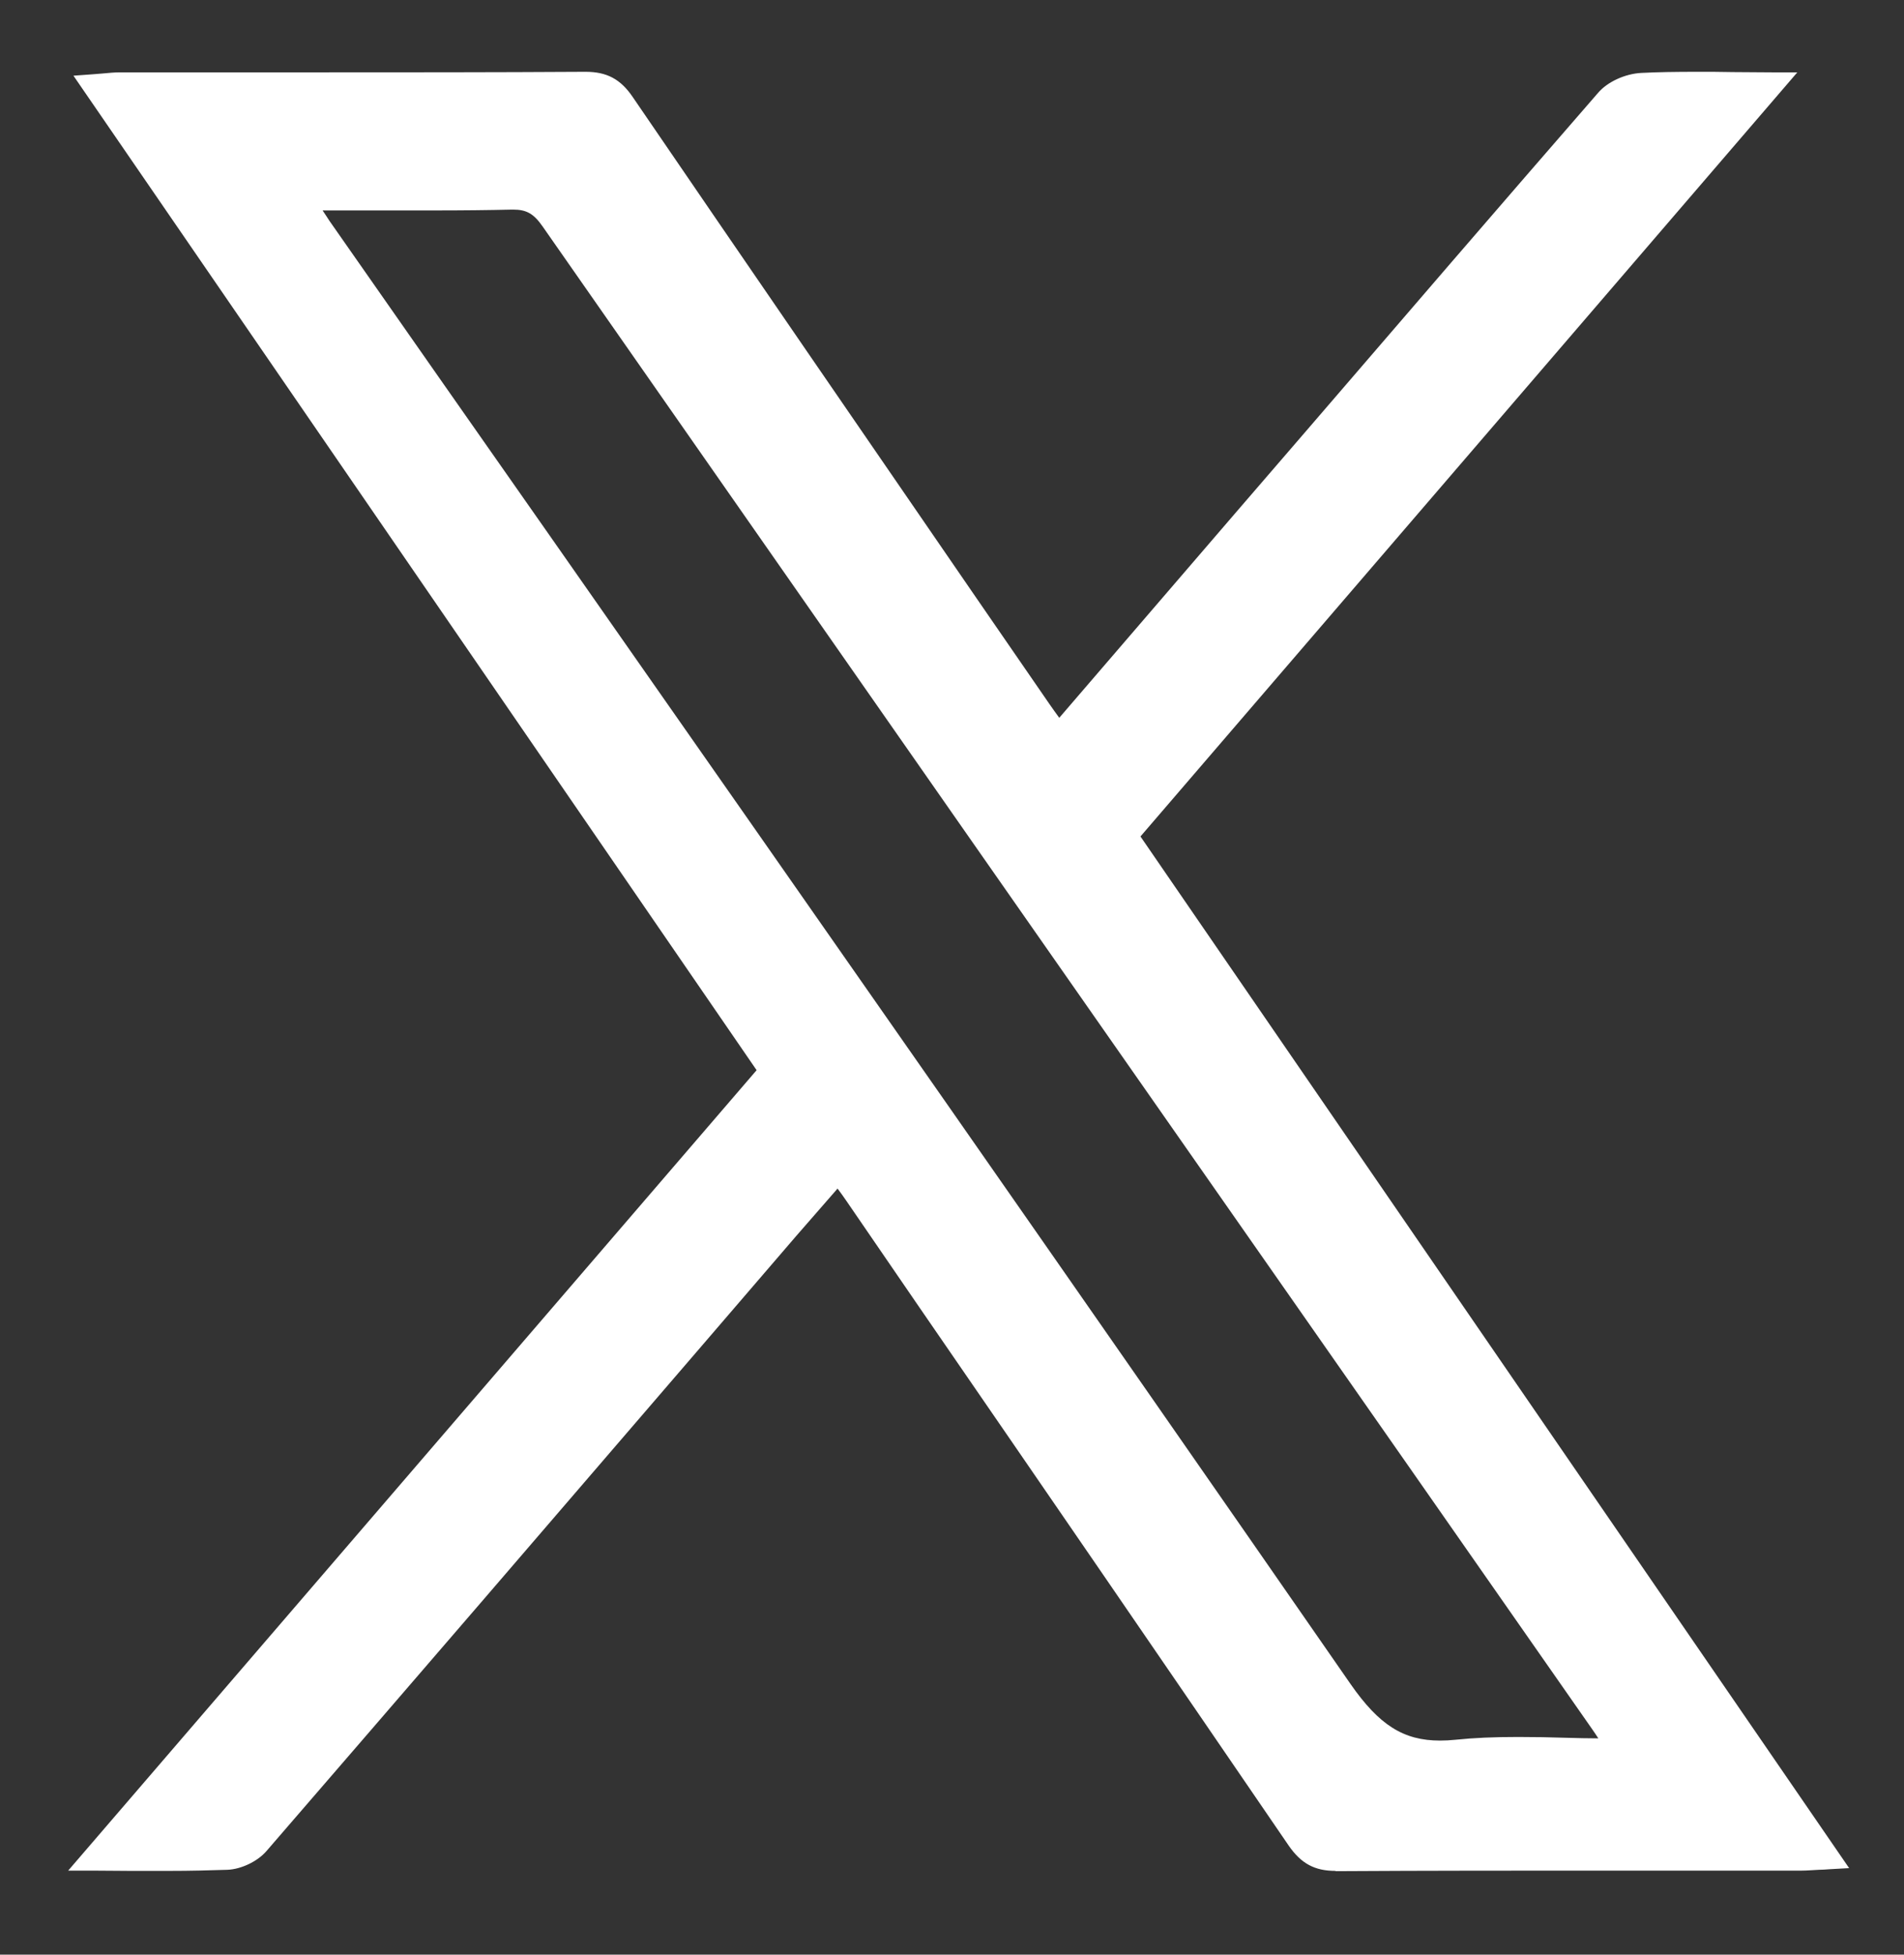 <?xml version="1.0" encoding="utf-8"?>
<!-- Generator: Adobe Illustrator 28.0.0, SVG Export Plug-In . SVG Version: 6.00 Build 0)  -->
<svg version="1.1" id="Capa_1" xmlns="http://www.w3.org/2000/svg" xmlns:xlink="http://www.w3.org/1999/xlink" x="0px" y="0px"
	 viewBox="0 0 687 705" style="enable-background:new 0 0 687 705;" xml:space="preserve">
<rect x="0" y="0" width="687" height="705" fill="#333333" stroke="none"/>
<style type="text/css">
	.st0{fill:#FFFFFF;}
</style>
<path class="st0" d="M481.9,672.8c-6.9,0-11.1-2.3-15.2-8.3c-44.3-64.8-89.5-130.6-133.3-194.2l-26.2-38.2c-1.2-1.8-2.5-3.5-3.9-5.5
	c-0.3-0.4-0.6-0.8-0.8-1.2c-1.5,1.7-2.9,3.4-4.4,5c-4.2,4.8-8.3,9.4-12.3,14.1l-35.6,41.4c-50.9,59.2-103.6,120.4-155.5,180.4
	c-2.9,3.3-8.1,5.8-12.6,6c-6.3,0.2-13,0.4-21.7,0.4c-4.2,0-8.5,0-12.8,0c-4.6,0-9.3-0.1-14.2-0.1H29l246.5-286.5L30.1,29l3.5-0.3
	c1.4-0.1,2.6-0.2,3.7-0.3c2.2-0.2,4.1-0.4,6-0.4c9,0,18,0,27.1,0l43.4,0c31.2,0,64.6,0,97.5-0.2l0.1,0c7,0,11.3,2.3,15.3,8.2
	c41.2,60.3,83.3,121.5,124,180.7l26.4,38.3c1.2,1.8,2.5,3.5,4,5.6c0.3,0.5,0.7,0.9,1,1.4l65.8-76.4c8.2-9.5,16.3-18.9,24.5-28.4
	c34.6-40.2,70.4-81.8,105.8-122.5c3.1-3.5,9-6.2,14.1-6.5c5.9-0.3,12.2-0.4,20.3-0.4c4.1,0,8.4,0,12.7,0.1c4.6,0,9.4,0.1,14.5,0.1
	h4.4L408.9,301.5l254.6,370.4l-3.6,0.2c-1.4,0.1-2.7,0.2-3.8,0.2c-2.2,0.1-4.2,0.3-6.1,0.3l-17.3,0l-56.4,0c-28.2,0-61.4,0-94.3,0.2
	H481.9z M113.3,74.8c1.4,2.2,2.7,4.1,4,6c27.2,38.9,54.4,77.8,81.7,116.7c94.1,134.6,191.5,273.7,286.7,410.9
	c10.7,15.5,19.9,21.2,34,21.2c0,0,0,0,0,0c1.8,0,3.8-0.1,5.8-0.3c6.6-0.7,13.7-1,22.4-1c5.8,0,11.5,0.1,17.6,0.3
	c4.9,0.1,9.9,0.2,14.9,0.3c-0.1-0.2-0.3-0.4-0.4-0.6c-1.4-2.2-2.5-3.9-3.7-5.5l-66.7-95.4C407.3,381,301.4,229.6,197.4,80.6
	c-3.6-5.1-6.8-7-12.2-7c-0.2,0-0.4,0-0.6,0c-8.5,0.2-17.4,0.3-28.9,0.3c-5.6,0-11.1,0-16.7,0c-5.6,0-11.1,0-16.7,0l-3.3,0
	c-1.8,0-3.7,0.1-5.9,0.2c-0.1,0-0.2,0-0.3,0C113,74.4,113.2,74.6,113.3,74.8z"/>
<path class="st0" d="M481.9,674.8c-7.5,0-12.4-2.6-16.9-9.1c-44.3-64.8-89.5-130.6-133.3-194.2l-26.2-38.2c-1-1.5-2.1-3-3.3-4.6
	c-0.9,1-1.8,2.1-2.7,3.1c-4.2,4.8-8.2,9.4-12.3,14.1l-35.6,41.4c-50.9,59.2-103.6,120.4-155.5,180.4c-3.2,3.7-9.1,6.5-14,6.7
	c-6.3,0.2-13,0.4-21.8,0.4c-4.2,0-8.5,0-12.8,0c-4.6,0-9.3-0.1-14.2-0.1h-8.7L273,386L26.5,27.3l6.9-0.5c1.4-0.1,2.6-0.2,3.7-0.3
	c2.2-0.2,4.2-0.4,6.1-0.4c9,0,18.1,0,27.1,0l43.4,0c31.2,0,64.6,0,97.5-0.2l0.1,0c7.6,0,12.6,2.6,17,9.1
	c41.2,60.3,83.3,121.5,124,180.7l26.4,38.3c1.1,1.6,2.2,3.1,3.5,4.9l64.1-74.5c8.2-9.5,16.3-18.9,24.5-28.4
	c34.6-40.2,70.4-81.8,105.8-122.5c3.4-4,9.8-6.9,15.6-7.2c5.9-0.3,12.2-0.4,20.4-0.4c4.1,0,8.4,0,12.7,0.1c4.6,0,9.4,0.1,14.5,0.1
	h8.7l-237,275.6l255.7,372.1l-7.1,0.4c-1.4,0.1-2.6,0.2-3.8,0.2c-2.3,0.1-4.2,0.3-6.2,0.3l-17.3,0l-56.4,0c-28.2,0-61.4,0-94.2,0.2
	H481.9z M116.4,75.9c0.9,1.3,1.7,2.6,2.5,3.8c27.2,38.9,54.4,77.8,81.7,116.7C294.8,331,392.1,470.1,487.3,607.4
	c10.3,14.8,19.1,20.4,32.3,20.4c0,0,0,0,0,0c1.8,0,3.7-0.1,5.6-0.3c6.7-0.7,13.8-1,22.6-1c5.8,0,11.6,0.1,17.7,0.3
	c3.7,0.1,7.4,0.2,11.2,0.2c-0.7-1.1-1.3-2-2-3L508,528.5C405.6,382.1,299.8,230.7,195.8,81.7c-3.2-4.6-5.8-6.1-10.6-6.1
	c-0.2,0-0.3,0-0.5,0c-8.5,0.2-17.4,0.3-29,0.3c-5.6,0-11.1,0-16.7,0c-5.6,0-11.1,0-16.7,0l-3.3,0C118.2,75.9,117.3,75.9,116.4,75.9z
	"/>
<path class="st0" d="M381.9,265.4c23-26.7,45.2-52.5,67.5-78.4C492.8,136.7,536,86.3,579.7,36.1c2.8-3.3,8.3-5.6,12.7-5.8
	c14.9-0.7,29.8-0.3,47.4-0.3c-78.7,91.5-155.9,181.2-233.4,271.3c84.3,122.7,168.5,245.2,253.4,368.8c-4.1,0.2-7,0.5-9.8,0.5
	c-56,0-112-0.1-168,0.2c-6.5,0-10.1-2.1-13.7-7.4c-53-77.6-106.3-154.9-159.5-232.4c-1.9-2.7-3.8-5.3-6.3-8.8
	c-6.3,7.2-12.4,14.1-18.3,21c-63.7,74-127.2,148-191.1,221.8c-2.5,2.9-7.3,5.2-11.1,5.3c-15.5,0.6-30.9,0.2-48.7,0.2
	C115.6,575,196.5,481,278,386.2C196.8,268.1,115.7,150.1,33.7,30.8c4.1-0.3,6.8-0.7,9.5-0.7c56,0,112,0.1,168-0.2
	c6.5,0,10.2,2.1,13.8,7.4c50,73.1,100.2,146.1,150.4,219C377.3,259,379.2,261.7,381.9,265.4z M584.1,630.9c-2.6-4-4.3-6.7-6.1-9.3
	C451.6,440.9,325.3,260.2,199,79.4c-3.8-5.5-7.6-8-14.5-7.8c-21.8,0.5-43.7,0.2-65.6,0.2c-2.9,0-5.7,0.3-9.7,0.4
	c2.5,3.9,4.4,6.8,6.4,9.7C238.6,257.8,361.8,433.4,484,609.6c11.1,16,21.9,23.8,41.7,21.7C544.5,629.4,563.7,630.9,584.1,630.9z"/>
</svg>
